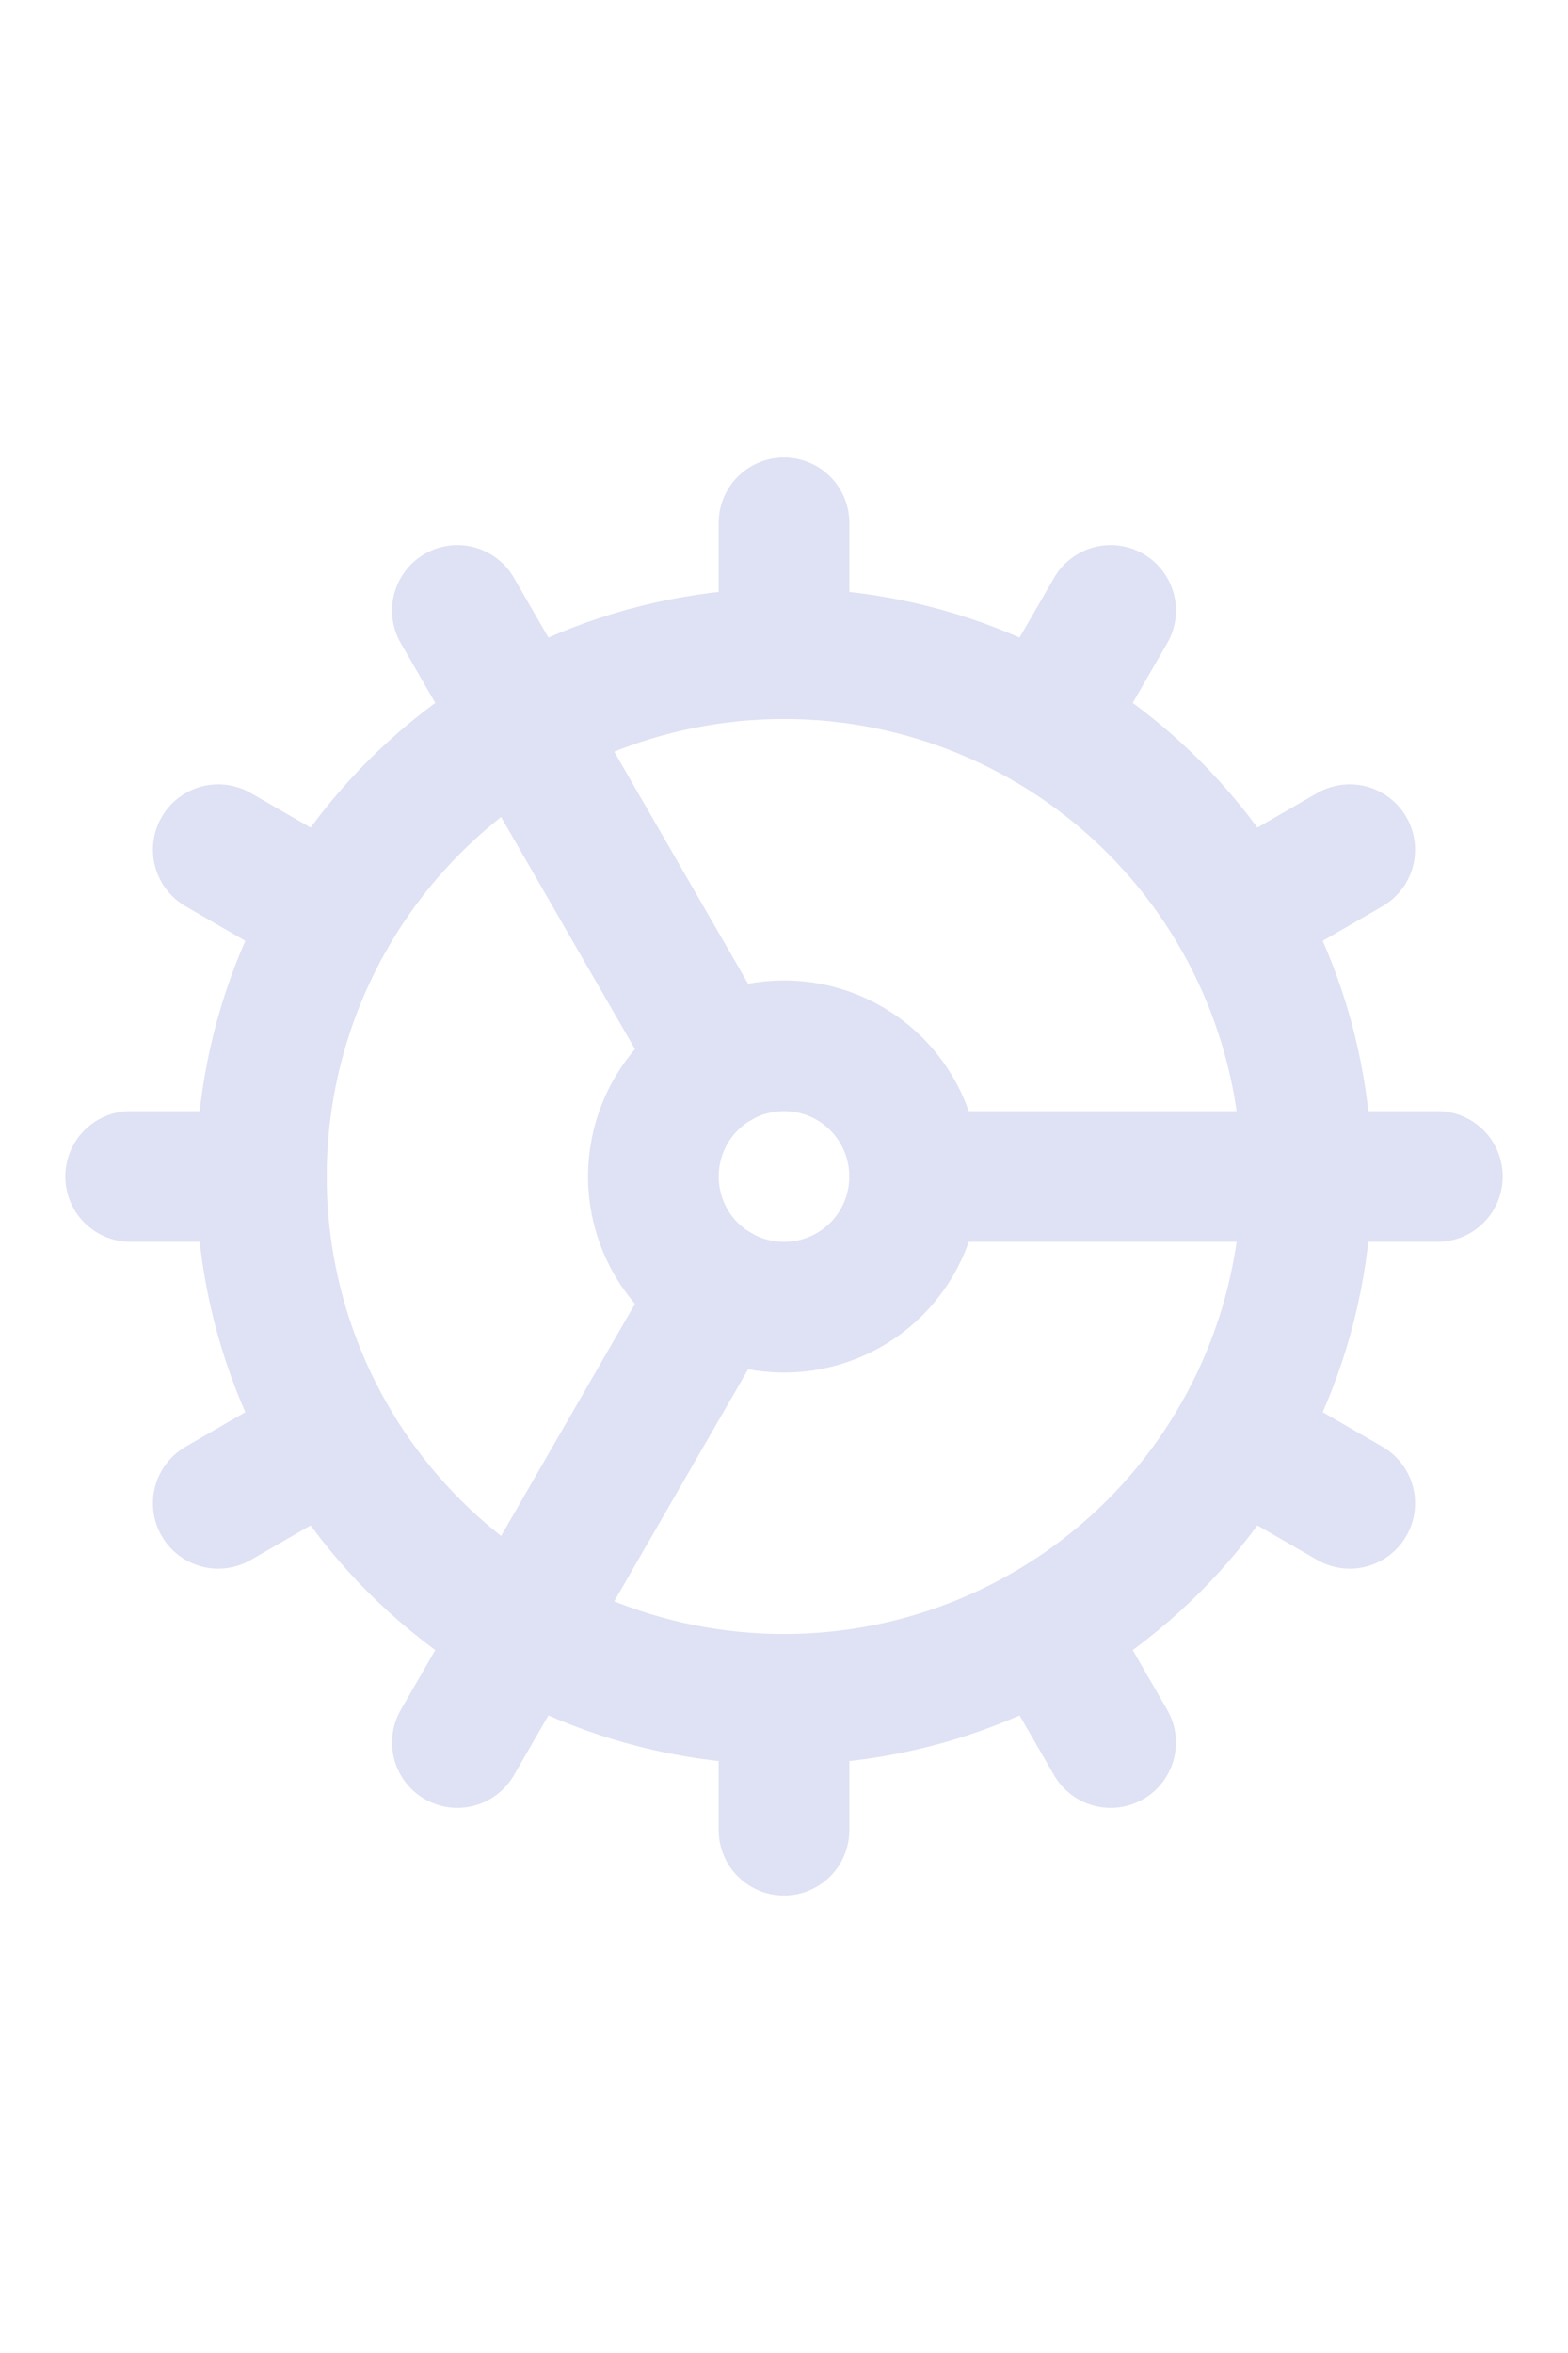 <svg width="16" height="24" viewBox="0 0 16 24" fill="none" xmlns="http://www.w3.org/2000/svg">
<path d="M8 17.333C9.414 17.333 10.771 16.771 11.771 15.771C12.771 14.771 13.333 13.414 13.333 12C13.333 10.585 12.771 9.229 11.771 8.229C10.771 7.229 9.414 6.667 8 6.667C6.585 6.667 5.229 7.229 4.229 8.229C3.229 9.229 2.667 10.585 2.667 12C2.667 13.414 3.229 14.771 4.229 15.771C5.229 16.771 6.585 17.333 8 17.333Z" stroke="#DFE1F4" stroke-width="1.333" stroke-linecap="round" stroke-linejoin="round"/>
<path d="M8 13.333C8.354 13.333 8.693 13.193 8.943 12.943C9.193 12.693 9.333 12.354 9.333 12C9.333 11.646 9.193 11.307 8.943 11.057C8.693 10.807 8.354 10.667 8 10.667C7.646 10.667 7.307 10.807 7.057 11.057C6.807 11.307 6.667 11.646 6.667 12C6.667 12.354 6.807 12.693 7.057 12.943C7.307 13.193 7.646 13.333 8 13.333Z" stroke="#DFE1F4" stroke-width="1.333" stroke-linecap="round" stroke-linejoin="round"/>
<path d="M8 5.333V6.667" stroke="#DFE1F4" stroke-width="1.333" stroke-linecap="round" stroke-linejoin="round"/>
<path d="M8 18.667V17.333" stroke="#DFE1F4" stroke-width="1.333" stroke-linecap="round" stroke-linejoin="round"/>
<path d="M11.333 17.773L10.667 16.62" stroke="#DFE1F4" stroke-width="1.333" stroke-linecap="round" stroke-linejoin="round"/>
<path d="M7.333 10.847L4.667 6.227" stroke="#DFE1F4" stroke-width="1.333" stroke-linecap="round" stroke-linejoin="round"/>
<path d="M13.773 15.333L12.62 14.667" stroke="#DFE1F4" stroke-width="1.333" stroke-linecap="round" stroke-linejoin="round"/>
<path d="M2.227 8.667L3.38 9.333" stroke="#DFE1F4" stroke-width="1.333" stroke-linecap="round" stroke-linejoin="round"/>
<path d="M9.333 12H14.667" stroke="#DFE1F4" stroke-width="1.333" stroke-linecap="round" stroke-linejoin="round"/>
<path d="M1.333 12H2.667" stroke="#DFE1F4" stroke-width="1.333" stroke-linecap="round" stroke-linejoin="round"/>
<path d="M13.773 8.667L12.62 9.333" stroke="#DFE1F4" stroke-width="1.333" stroke-linecap="round" stroke-linejoin="round"/>
<path d="M2.227 15.333L3.38 14.667" stroke="#DFE1F4" stroke-width="1.333" stroke-linecap="round" stroke-linejoin="round"/>
<path d="M11.333 6.227L10.667 7.38" stroke="#DFE1F4" stroke-width="1.333" stroke-linecap="round" stroke-linejoin="round"/>
<path d="M7.333 13.153L4.667 17.773" stroke="#DFE1F4" stroke-width="1.333" stroke-linecap="round" stroke-linejoin="round"/>
</svg>
